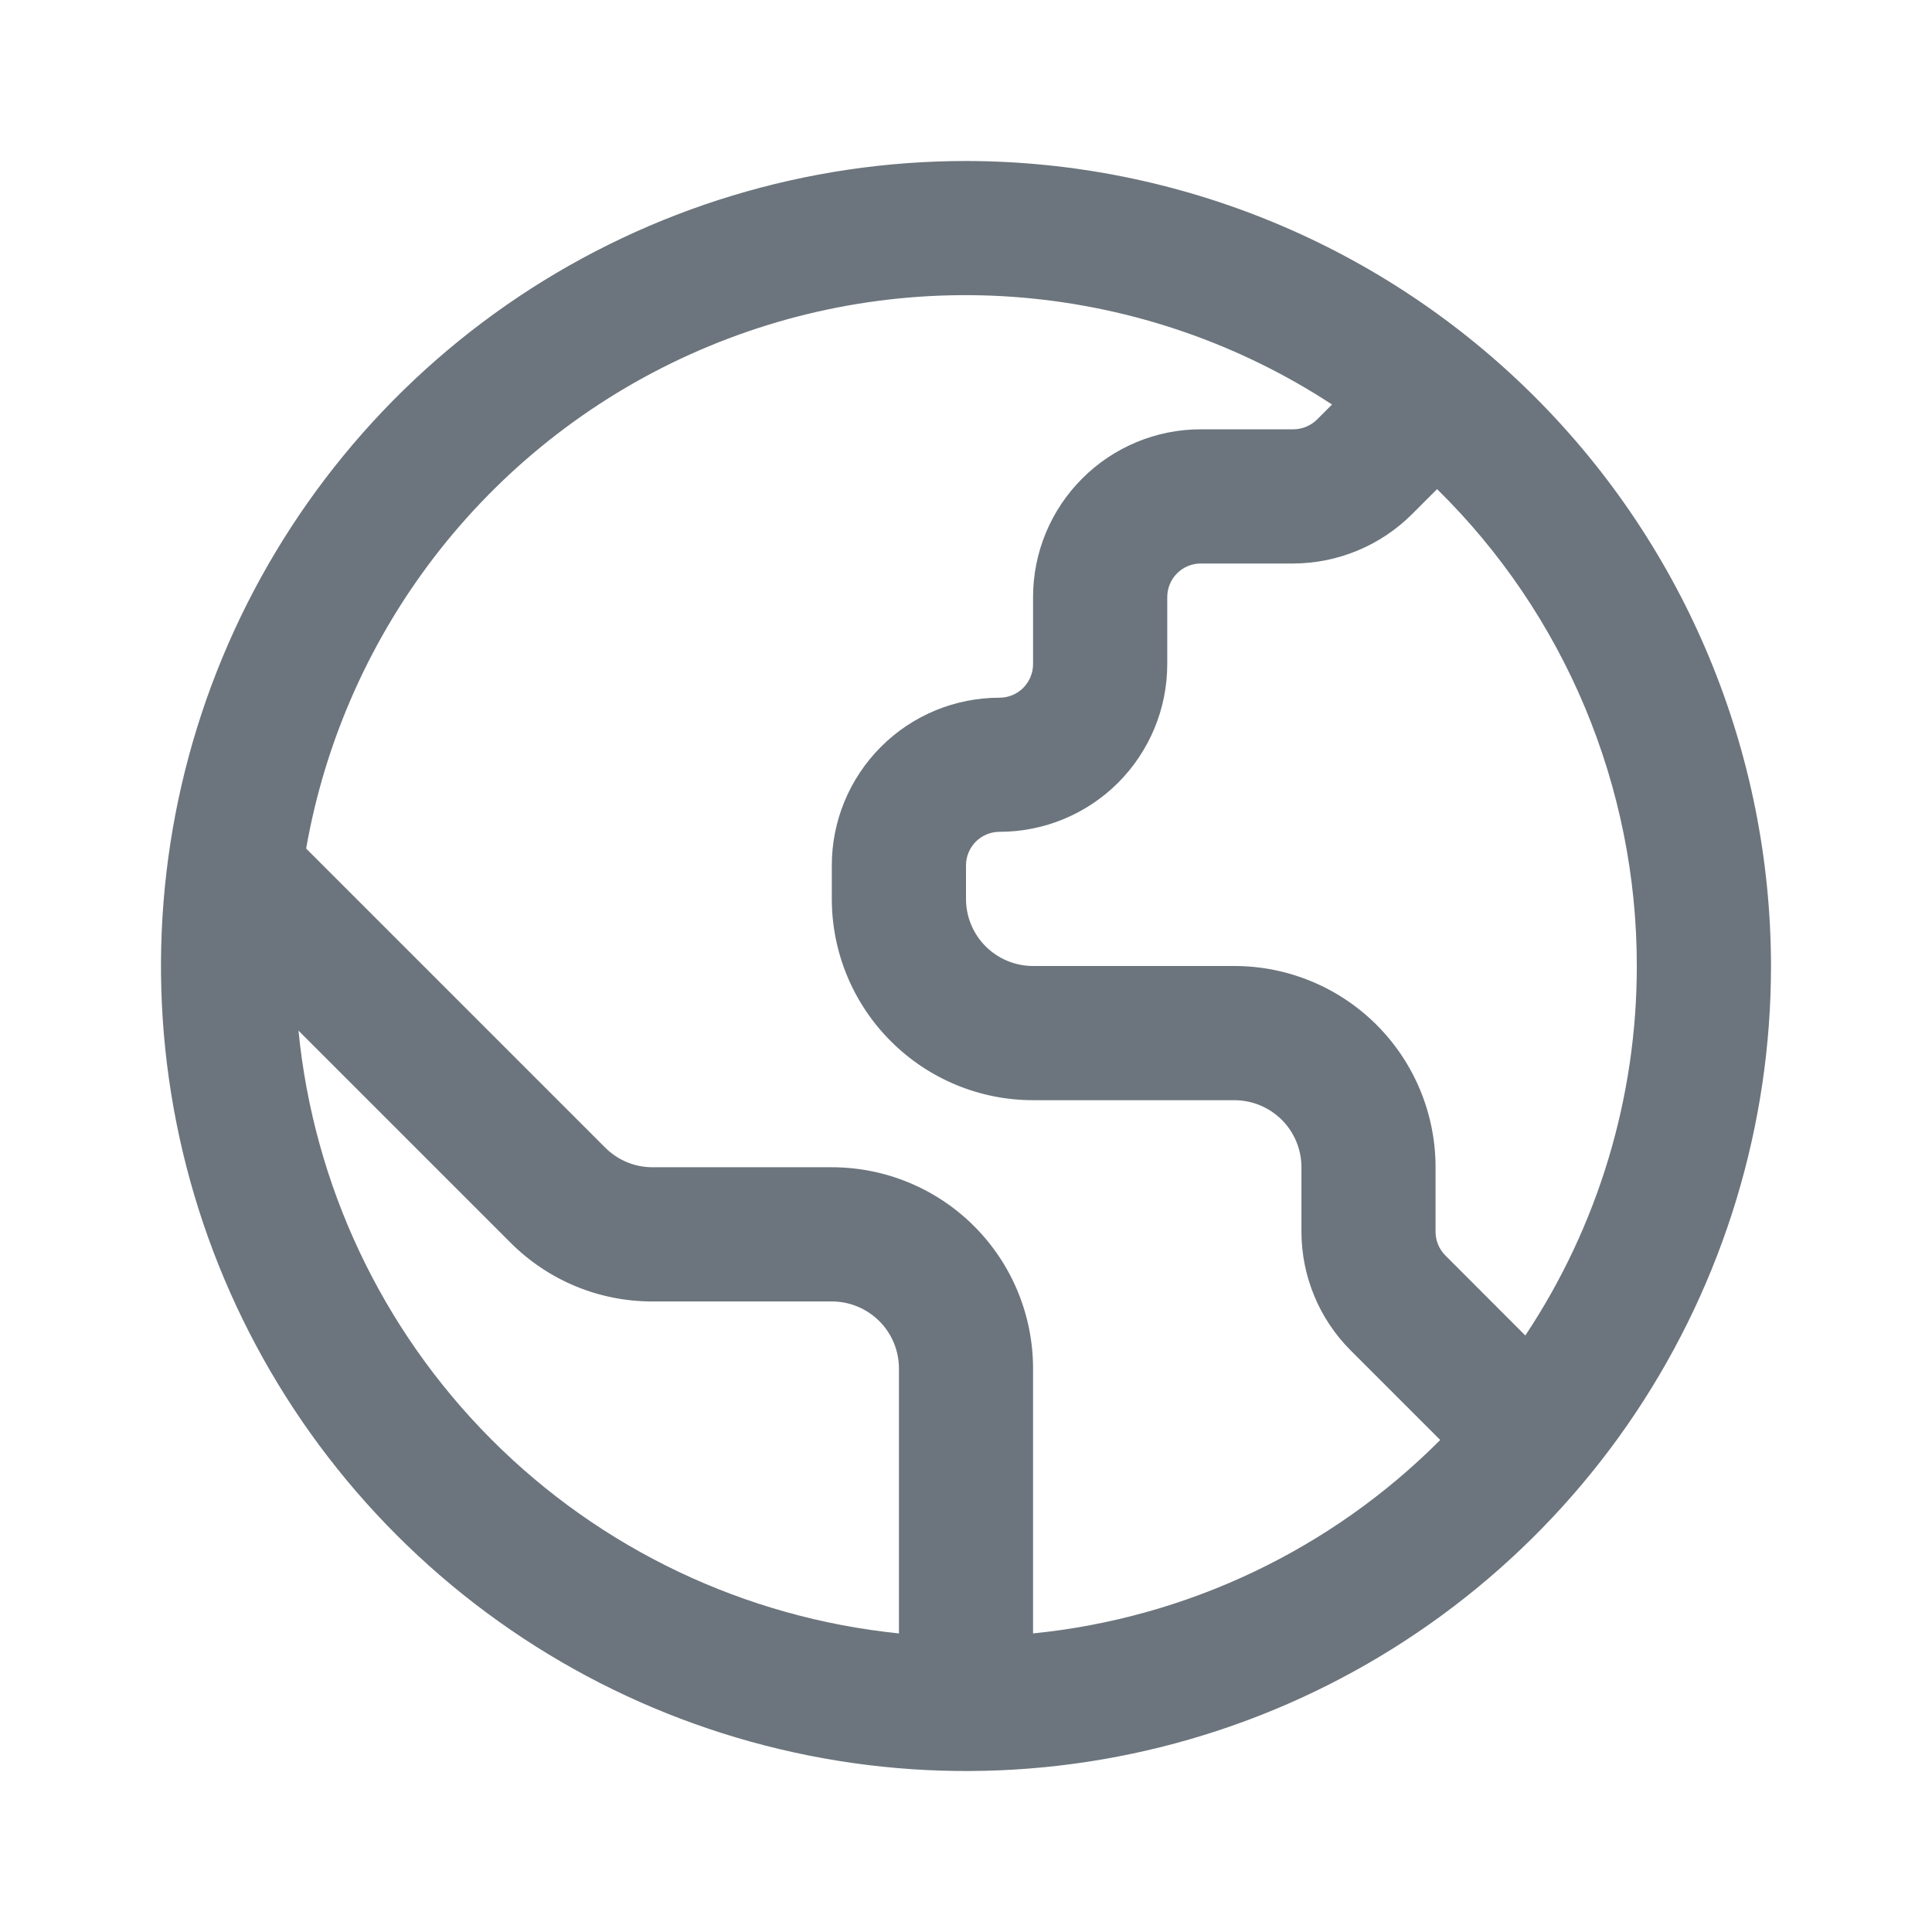 <svg width="24" height="24" viewBox="0 0 24 24" fill="none" xmlns="http://www.w3.org/2000/svg">
<path d="M12 2C10.022 2 8.089 2.586 6.444 3.685C4.8 4.784 3.518 6.346 2.761 8.173C2.004 10 1.806 12.011 2.192 13.951C2.578 15.891 3.53 17.672 4.929 19.071C6.327 20.47 8.109 21.422 10.049 21.808C11.989 22.194 14 21.996 15.827 21.239C17.654 20.482 19.216 19.2 20.315 17.556C21.413 15.911 22 13.978 22 12C21.997 9.349 20.943 6.807 19.068 4.932C17.193 3.057 14.651 2.003 12 2V2ZM20.333 12C20.334 13.633 19.852 15.23 18.948 16.59L17.955 15.596C17.877 15.518 17.833 15.412 17.833 15.302V14.5C17.833 13.837 17.57 13.201 17.101 12.732C16.632 12.263 15.996 12 15.333 12H12.833C12.612 12 12.4 11.912 12.244 11.756C12.088 11.6 12 11.388 12 11.167V10.75C12 10.639 12.044 10.534 12.122 10.455C12.2 10.377 12.306 10.333 12.417 10.333C12.969 10.333 13.499 10.114 13.89 9.723C14.28 9.332 14.5 8.803 14.5 8.25V7.417C14.5 7.306 14.544 7.2 14.622 7.122C14.7 7.044 14.806 7 14.917 7H16.066C16.618 6.998 17.147 6.779 17.538 6.39L17.852 6.076C18.639 6.849 19.263 7.771 19.689 8.788C20.114 9.806 20.334 10.897 20.333 12ZM3.708 12.803L6.339 15.434C6.571 15.667 6.846 15.852 7.15 15.978C7.453 16.104 7.779 16.168 8.107 16.167H10.333C10.554 16.167 10.766 16.255 10.923 16.411C11.079 16.567 11.167 16.779 11.167 17V20.291C9.25 20.095 7.46 19.243 6.101 17.878C4.741 16.513 3.896 14.72 3.708 12.803ZM12.833 20.291V17C12.833 16.337 12.57 15.701 12.101 15.232C11.632 14.763 10.996 14.5 10.333 14.5H8.107C7.998 14.5 7.889 14.479 7.788 14.437C7.687 14.395 7.595 14.333 7.518 14.256L3.803 10.541C4.041 9.185 4.612 7.91 5.465 6.829C6.318 5.749 7.426 4.897 8.689 4.351C9.952 3.804 11.331 3.579 12.703 3.697C14.074 3.815 15.395 4.271 16.547 5.025L16.36 5.212C16.282 5.289 16.176 5.333 16.066 5.333H14.917C14.364 5.333 13.834 5.553 13.444 5.944C13.053 6.334 12.833 6.864 12.833 7.417V8.25C12.833 8.361 12.789 8.466 12.711 8.545C12.633 8.623 12.527 8.667 12.417 8.667C11.864 8.667 11.334 8.886 10.944 9.277C10.553 9.668 10.333 10.197 10.333 10.75V11.167C10.333 11.83 10.597 12.466 11.066 12.934C11.534 13.403 12.17 13.667 12.833 13.667H15.333C15.554 13.667 15.766 13.755 15.923 13.911C16.079 14.067 16.167 14.279 16.167 14.5V15.302C16.168 15.854 16.387 16.383 16.777 16.774L17.891 17.888C16.534 19.25 14.746 20.099 12.833 20.291Z" fill="#6C757D"/>
</svg>
